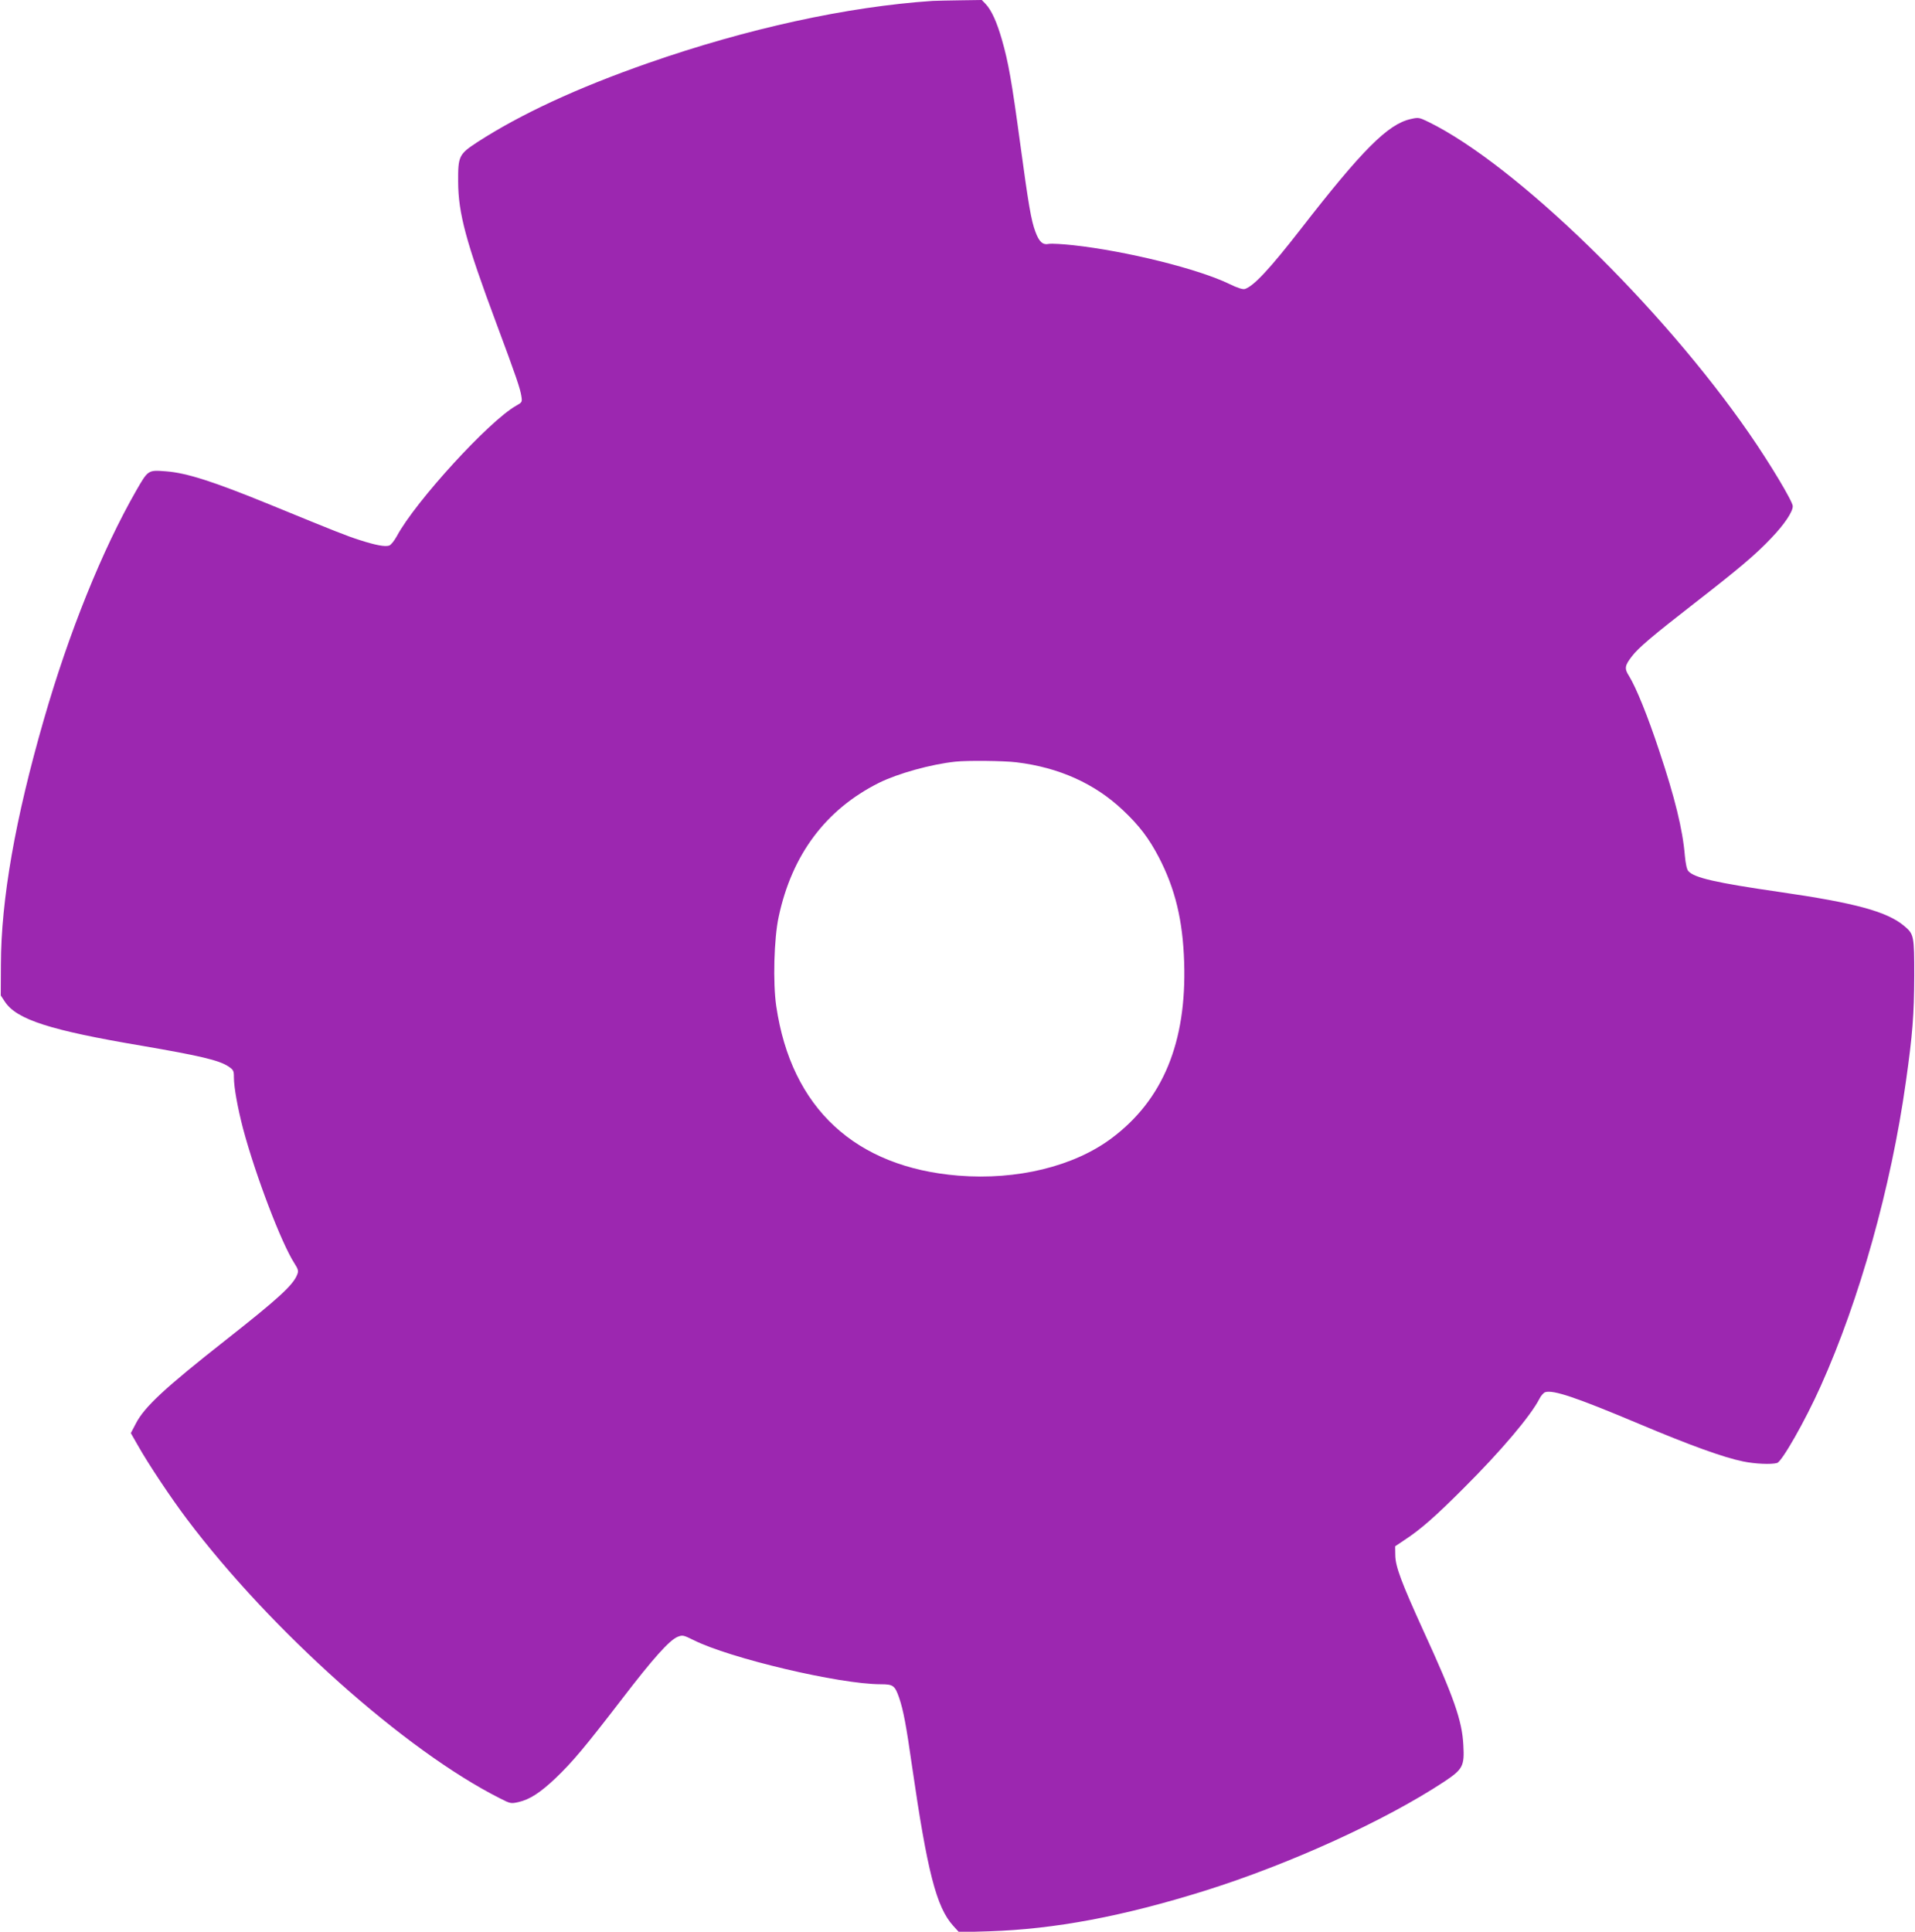 <?xml version="1.0" standalone="no"?>
<!DOCTYPE svg PUBLIC "-//W3C//DTD SVG 20010904//EN"
 "http://www.w3.org/TR/2001/REC-SVG-20010904/DTD/svg10.dtd">
<svg version="1.0" xmlns="http://www.w3.org/2000/svg"
 width="1269pt" height="1280pt" viewBox="0 0 1269 1280"
 preserveAspectRatio="xMidYMid meet">
<g transform="translate(0,1280) scale(0.1,-0.1)"
fill="#9c27b0" stroke="none">
<path d="M6180 12794 c-566 -38 -1229 -183 -1885 -412 -472 -165 -844 -338
-1132 -524 -122 -80 -128 -92 -127 -263 1 -208 51 -396 254 -940 132 -354 157
-429 165 -480 6 -39 5 -41 -34 -63 -179 -100 -669 -636 -791 -864 -17 -31 -40
-60 -51 -63 -28 -9 -88 2 -194 36 -88 28 -156 55 -600 237 -372 152 -550 209
-686 219 -118 9 -117 10 -197 -129 -225 -393 -446 -940 -612 -1518 -189 -656
-283 -1190 -284 -1621 l-1 -205 27 -41 c78 -119 300 -190 911 -293 378 -65
508 -95 570 -136 34 -23 37 -28 37 -73 0 -66 25 -203 61 -341 83 -310 253
-756 340 -891 25 -39 28 -51 19 -73 -26 -70 -123 -159 -475 -436 -403 -317
-539 -443 -595 -553 l-33 -63 48 -84 c70 -124 219 -347 323 -485 556 -739
1450 -1537 2075 -1851 68 -35 73 -36 122 -25 75 17 143 61 246 158 113 108
196 207 442 527 204 266 312 387 367 410 33 13 38 12 105 -21 240 -121 968
-293 1241 -293 83 0 94 -8 123 -92 27 -80 46 -179 85 -453 101 -697 161 -932
272 -1055 l39 -43 200 6 c434 14 883 98 1430 269 564 177 1195 465 1586 723
123 82 134 103 126 242 -8 161 -63 318 -265 758 -145 319 -185 424 -186 500
l-1 59 61 41 c110 72 206 157 394 345 246 245 443 478 501 591 10 21 28 40 38
44 54 17 204 -34 616 -207 346 -146 568 -226 697 -252 77 -16 185 -21 224 -10
32 9 186 279 289 509 258 574 466 1318 564 2013 45 318 55 446 56 707 0 265
-2 275 -66 329 -114 96 -324 153 -829 226 -422 61 -564 94 -602 138 -10 10
-18 49 -23 101 -14 173 -66 385 -170 696 -76 231 -154 421 -199 494 -33 51
-30 70 18 132 42 56 142 140 411 349 296 230 408 324 513 435 86 90 142 173
142 211 0 31 -153 286 -289 482 -582 842 -1547 1780 -2123 2063 -64 31 -68 32
-120 20 -150 -33 -321 -204 -730 -731 -203 -261 -311 -377 -369 -395 -13 -4
-49 7 -102 33 -205 100 -681 218 -1033 257 -73 8 -146 12 -163 9 -41 -9 -65
13 -90 81 -28 75 -45 174 -101 587 -56 413 -78 537 -121 686 -33 115 -68 193
-107 235 l-26 27 -140 -2 c-78 -1 -161 -3 -186 -4z m555 -5045 c282 -34 520
-141 707 -318 108 -102 171 -185 237 -311 109 -210 159 -418 168 -696 17 -531
-141 -913 -482 -1167 -249 -186 -627 -278 -1013 -247 -685 55 -1109 448 -1208
1123 -23 155 -15 449 16 592 88 413 313 712 665 888 125 62 345 123 505 140
81 9 322 6 405 -4z"/>
</g>
</svg>
